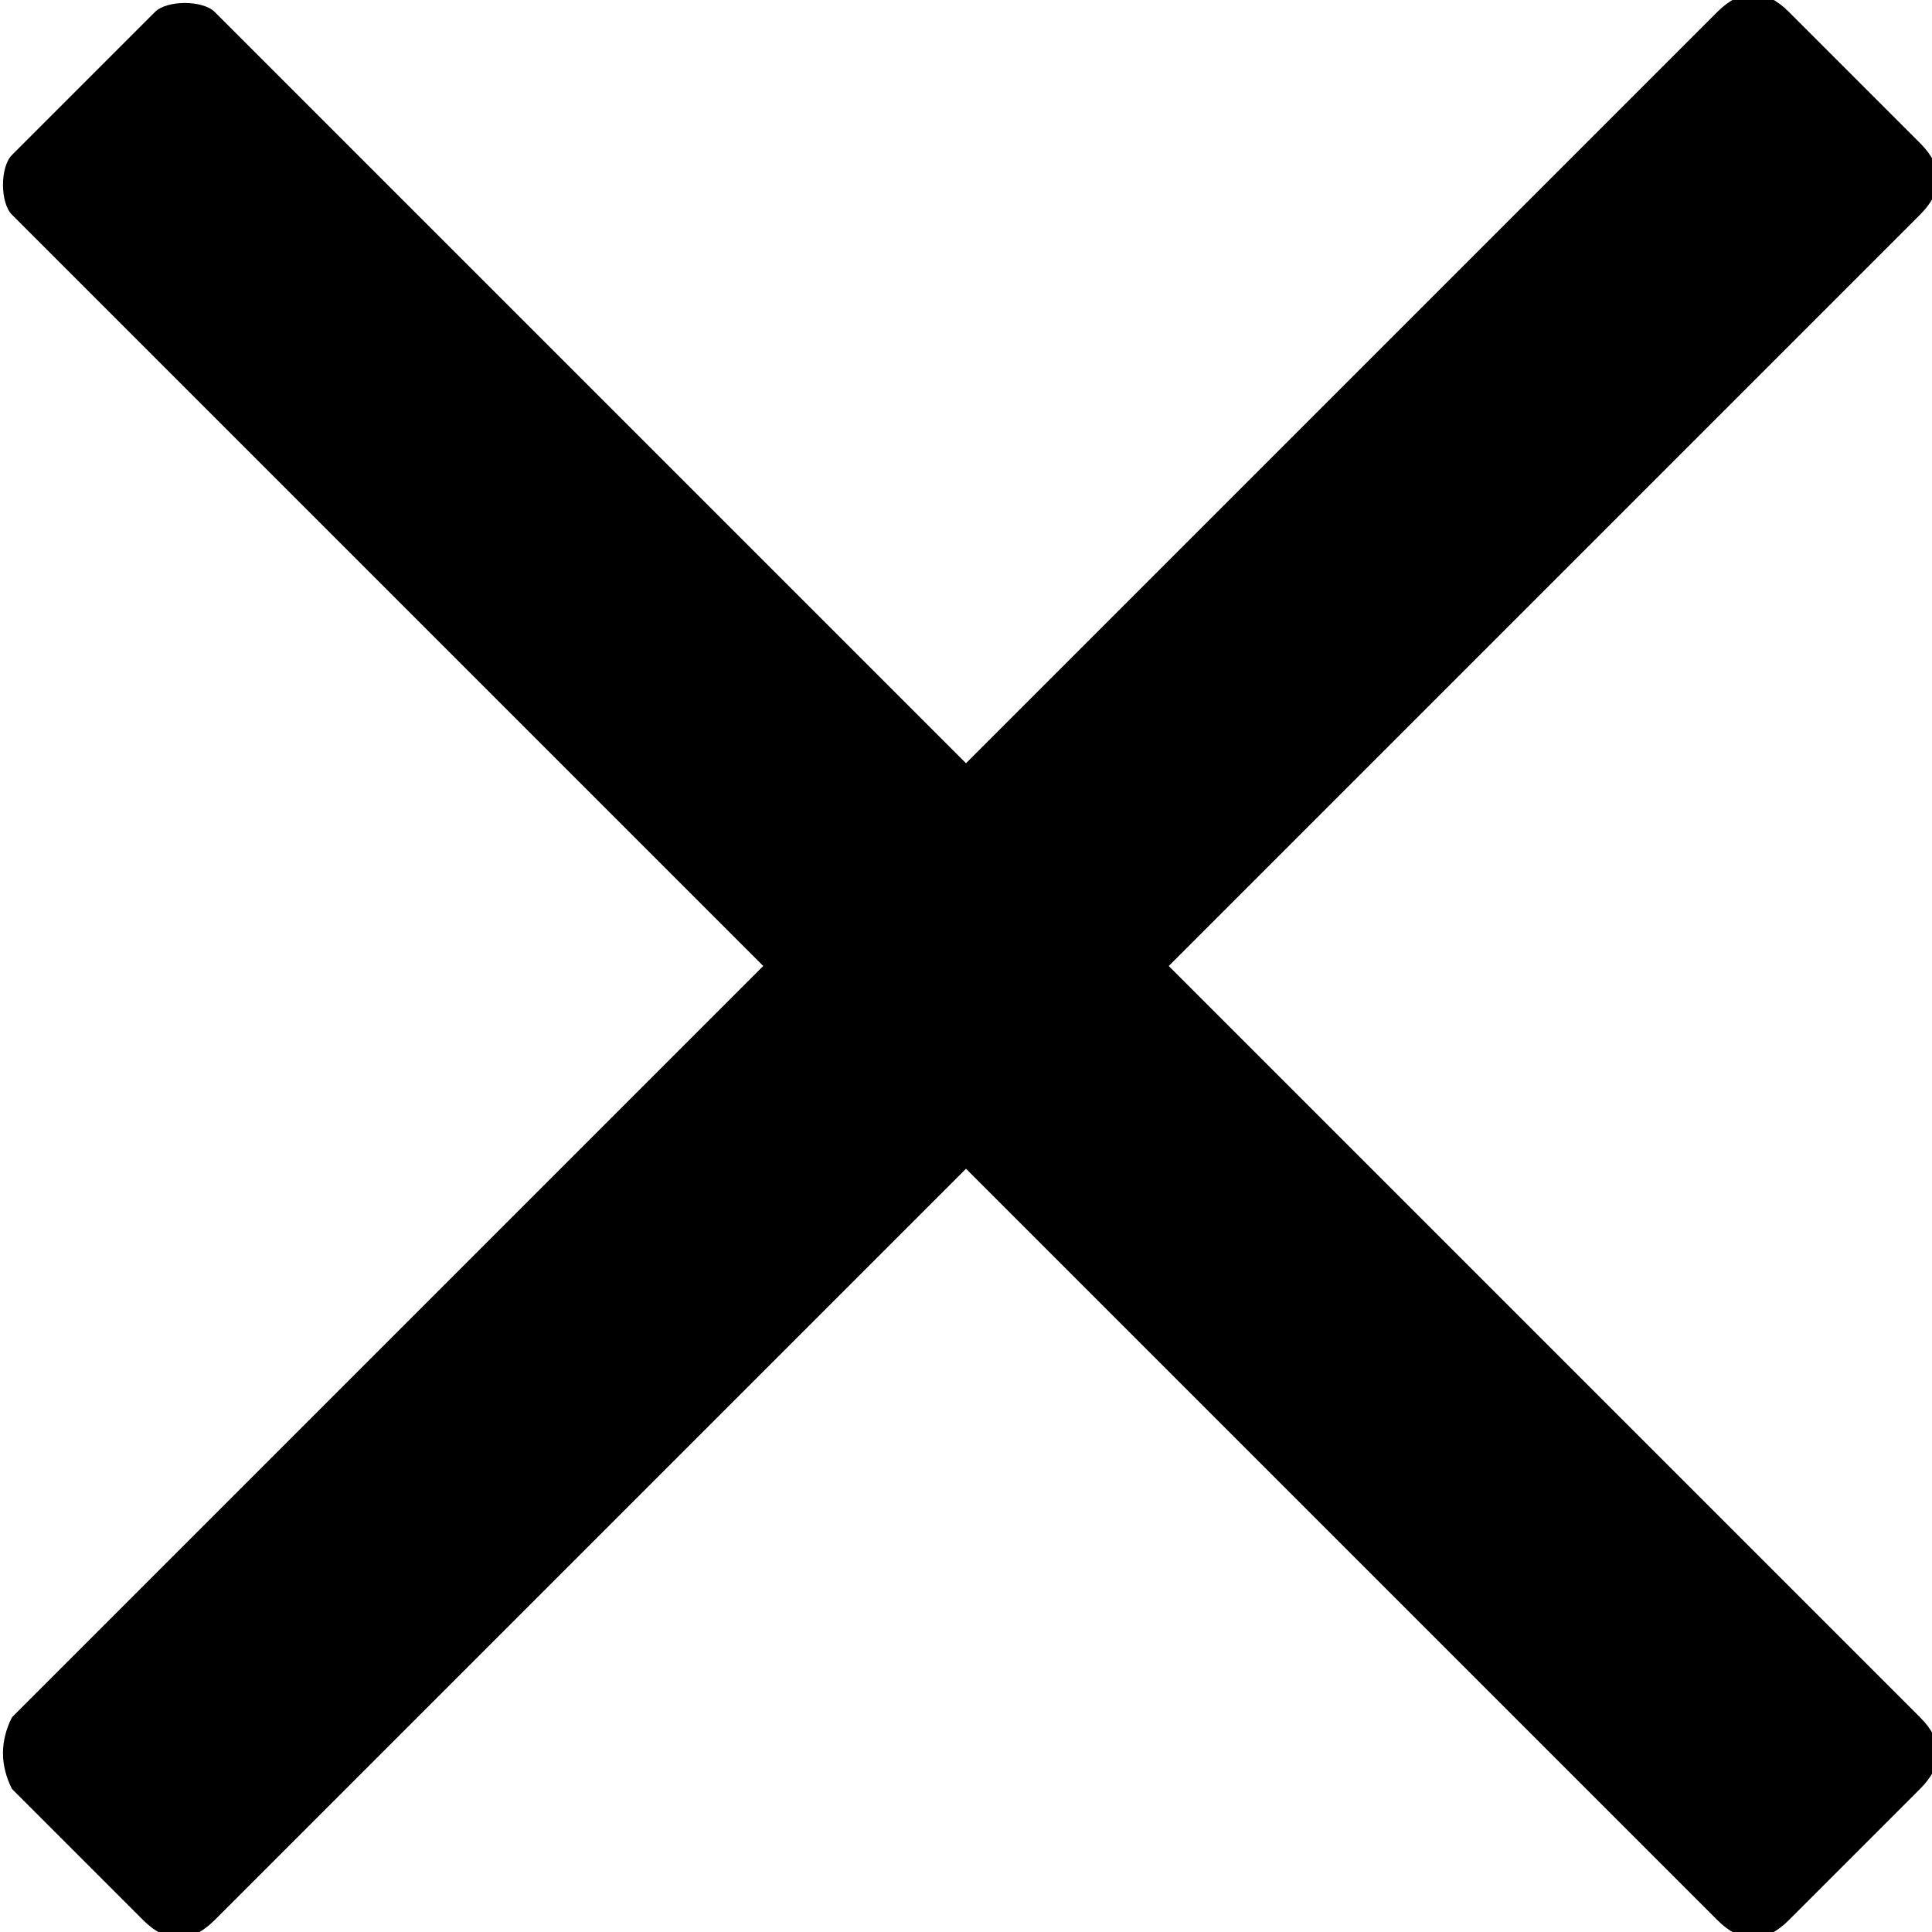 <?xml version="1.0" encoding="utf-8"?>
<!-- Generator: Adobe Illustrator 25.2.1, SVG Export Plug-In . SVG Version: 6.00 Build 0)  -->
<svg version="1.1" id="Layer_1" focusable="false" xmlns="http://www.w3.org/2000/svg" xmlns:xlink="http://www.w3.org/1999/xlink"
	 x="0px" y="0px" viewBox="0 0 16.2 16.2" style="enable-background:new 0 0 16.2 16.2;" xml:space="preserve">
<path d="M9.8,8.1l5.2-5.2l1.1-1.1c0.2-0.2,0.2-0.4,0-0.6L15,0.1c-0.2-0.2-0.4-0.2-0.6,0L8.1,6.4L1.8,0.1C1.7,0,1.4,0,1.3,0.1
	L0.1,1.3C0,1.4,0,1.7,0.1,1.8l6.3,6.3l-6.3,6.3C0,14.6,0,14.8,0.1,15l1.1,1.1c0.2,0.2,0.4,0.2,0.6,0l6.3-6.3l5.2,5.2l1.1,1.1
	c0.2,0.2,0.4,0.2,0.6,0l1.1-1.1c0.2-0.2,0.2-0.4,0-0.6L9.8,8.1z"/>
</svg>
